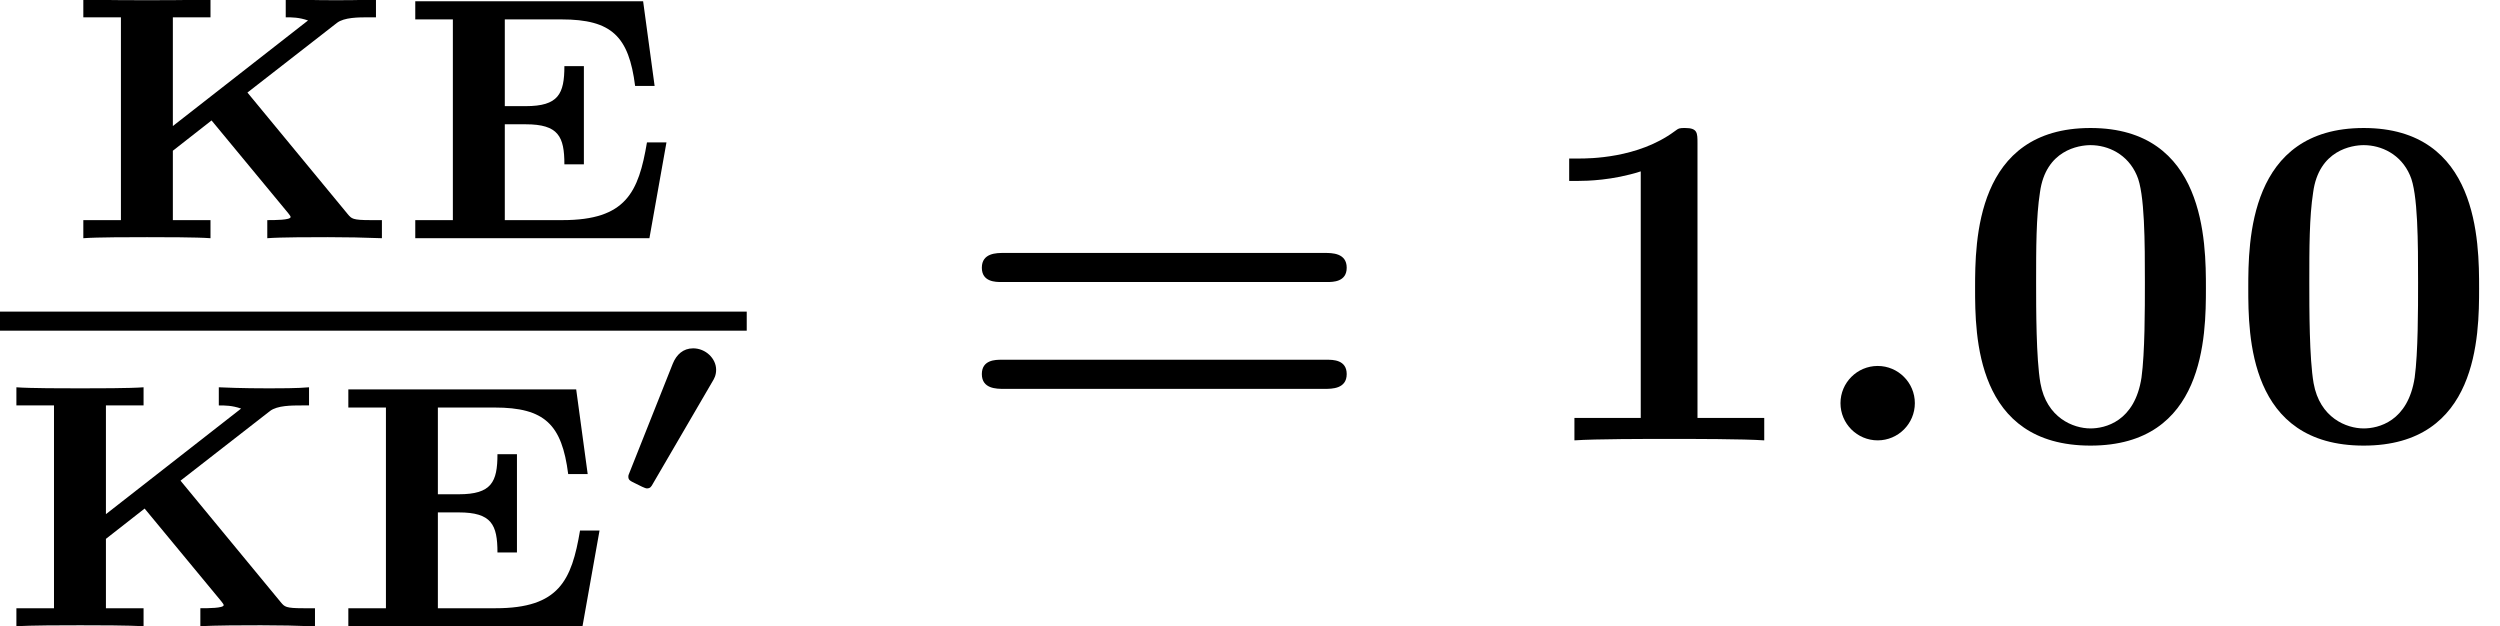 <?xml version='1.0' encoding='UTF-8'?>
<!-- This file was generated by dvisvgm 1.15.1 -->
<svg height='14.326pt' version='1.1' viewBox='71.93 58.669 57.186 14.326' width='57.186pt' xmlns='http://www.w3.org/2000/svg' xmlns:xlink='http://www.w3.org/1999/xlink'>
<defs>
<path d='M2.277 -2.594C2.313 -2.654 2.361 -2.732 2.361 -2.863C2.361 -3.12 2.122 -3.353 1.835 -3.353C1.608 -3.353 1.453 -3.21 1.369 -3.001L0.395 -0.55C0.353 -0.454 0.353 -0.442 0.353 -0.418C0.353 -0.341 0.389 -0.323 0.526 -0.257C0.61 -0.215 0.735 -0.149 0.777 -0.149C0.855 -0.149 0.879 -0.191 0.915 -0.257L2.277 -2.594Z' id='g0-48'/>
<path d='M5.771 -3.48C5.771 -4.538 5.76 -7.145 3.131 -7.145S0.491 -4.549 0.491 -3.48C0.491 -2.4 0.502 0.12 3.131 0.12C5.749 0.12 5.771 -2.389 5.771 -3.48ZM3.131 -0.273C2.738 -0.273 2.127 -0.513 1.985 -1.309C1.887 -1.876 1.887 -3.011 1.887 -3.611C1.887 -4.396 1.887 -5.105 1.975 -5.673C2.105 -6.644 2.869 -6.753 3.131 -6.753C3.535 -6.753 3.982 -6.545 4.189 -6.065C4.375 -5.662 4.375 -4.505 4.375 -3.611C4.375 -3 4.375 -2.007 4.298 -1.44C4.145 -0.425 3.458 -0.273 3.131 -0.273Z' id='g3-48'/>
<path d='M3.862 -6.796C3.862 -7.036 3.862 -7.145 3.578 -7.145C3.458 -7.145 3.436 -7.145 3.338 -7.069C2.498 -6.447 1.375 -6.447 1.145 -6.447H0.927V-5.935H1.145C1.32 -5.935 1.92 -5.945 2.564 -6.153V-0.513H1.047V0C1.527 -0.033 2.684 -0.033 3.218 -0.033S4.909 -0.033 5.389 0V-0.513H3.862V-6.796Z' id='g3-49'/>
<path d='M8.596 -3.622C8.727 -3.622 9.044 -3.622 9.044 -3.949C9.044 -4.287 8.705 -4.287 8.542 -4.287H1.2C1.036 -4.287 0.698 -4.287 0.698 -3.949C0.698 -3.622 1.015 -3.622 1.145 -3.622H8.596ZM8.542 -1.178C8.705 -1.178 9.044 -1.178 9.044 -1.516C9.044 -1.844 8.727 -1.844 8.596 -1.844H1.145C1.015 -1.844 0.698 -1.844 0.698 -1.516C0.698 -1.178 1.036 -1.178 1.2 -1.178H8.542Z' id='g3-61'/>
<path d='M6.121 -2.192H5.675C5.483 -1.052 5.197 -0.414 3.746 -0.414H2.423V-2.606H2.901C3.65 -2.606 3.786 -2.327 3.786 -1.69H4.232V-3.937H3.786C3.786 -3.3 3.65 -3.021 2.901 -3.021H2.423V-5.005H3.722C4.87 -5.005 5.26 -4.615 5.404 -3.483H5.85L5.587 -5.42H0.375V-5.005H1.235V-0.414H0.375V0H5.731L6.121 -2.192Z' id='g2-69'/>
<path d='M4.129 -3.332L6.177 -4.926C6.344 -5.053 6.671 -5.053 6.902 -5.053H7.069V-5.468C6.83 -5.444 6.352 -5.444 6.153 -5.444C6.041 -5.444 5.507 -5.444 5.005 -5.468V-5.053C5.149 -5.053 5.308 -5.053 5.515 -4.981L2.423 -2.566V-5.053H3.284V-5.468C2.981 -5.444 2.176 -5.444 1.833 -5.444C1.482 -5.444 0.677 -5.444 0.375 -5.468V-5.053H1.235V-0.414H0.375V0C0.677 -0.024 1.482 -0.024 1.833 -0.024C2.176 -0.024 2.981 -0.024 3.284 0V-0.414H2.423V-2.001L3.308 -2.694L5.061 -0.574C5.069 -0.558 5.117 -0.51 5.117 -0.486C5.117 -0.414 4.758 -0.414 4.583 -0.414V0C4.878 -0.024 5.635 -0.024 5.97 -0.024C6.384 -0.024 6.791 -0.016 7.205 0V-0.414H6.942C6.535 -0.414 6.512 -0.446 6.424 -0.55L4.129 -3.332Z' id='g2-75'/>
<path d='M2.585 -0.851C2.585 -1.32 2.204 -1.702 1.735 -1.702S0.884 -1.32 0.884 -0.851S1.265 0 1.735 0S2.585 -0.382 2.585 -0.851Z' id='g1-58'/>
</defs>
<g id='page1'>
<use x='73.461' xlink:href='#g2-75' y='64.118'/>
<use x='81.054' xlink:href='#g2-69' y='64.118'/>
<rect height='0.436' width='17.081' x='71.93' y='65.797'/>
<use x='71.93' xlink:href='#g2-75' y='72.996'/>
<use x='79.523' xlink:href='#g2-69' y='72.996'/>
<use x='85.95' xlink:href='#g0-48' y='69.99'/>
<use x='93.691' xlink:href='#g3-61' y='68.742'/>
<use x='106.897' xlink:href='#g3-49' y='68.742'/>
<use x='113.146' xlink:href='#g1-58' y='68.742'/>
<use x='116.618' xlink:href='#g3-48' y='68.742'/>
<use x='122.867' xlink:href='#g3-48' y='68.742'/>
</g>
</svg>
<!--Rendered by QuickLaTeX.com-->